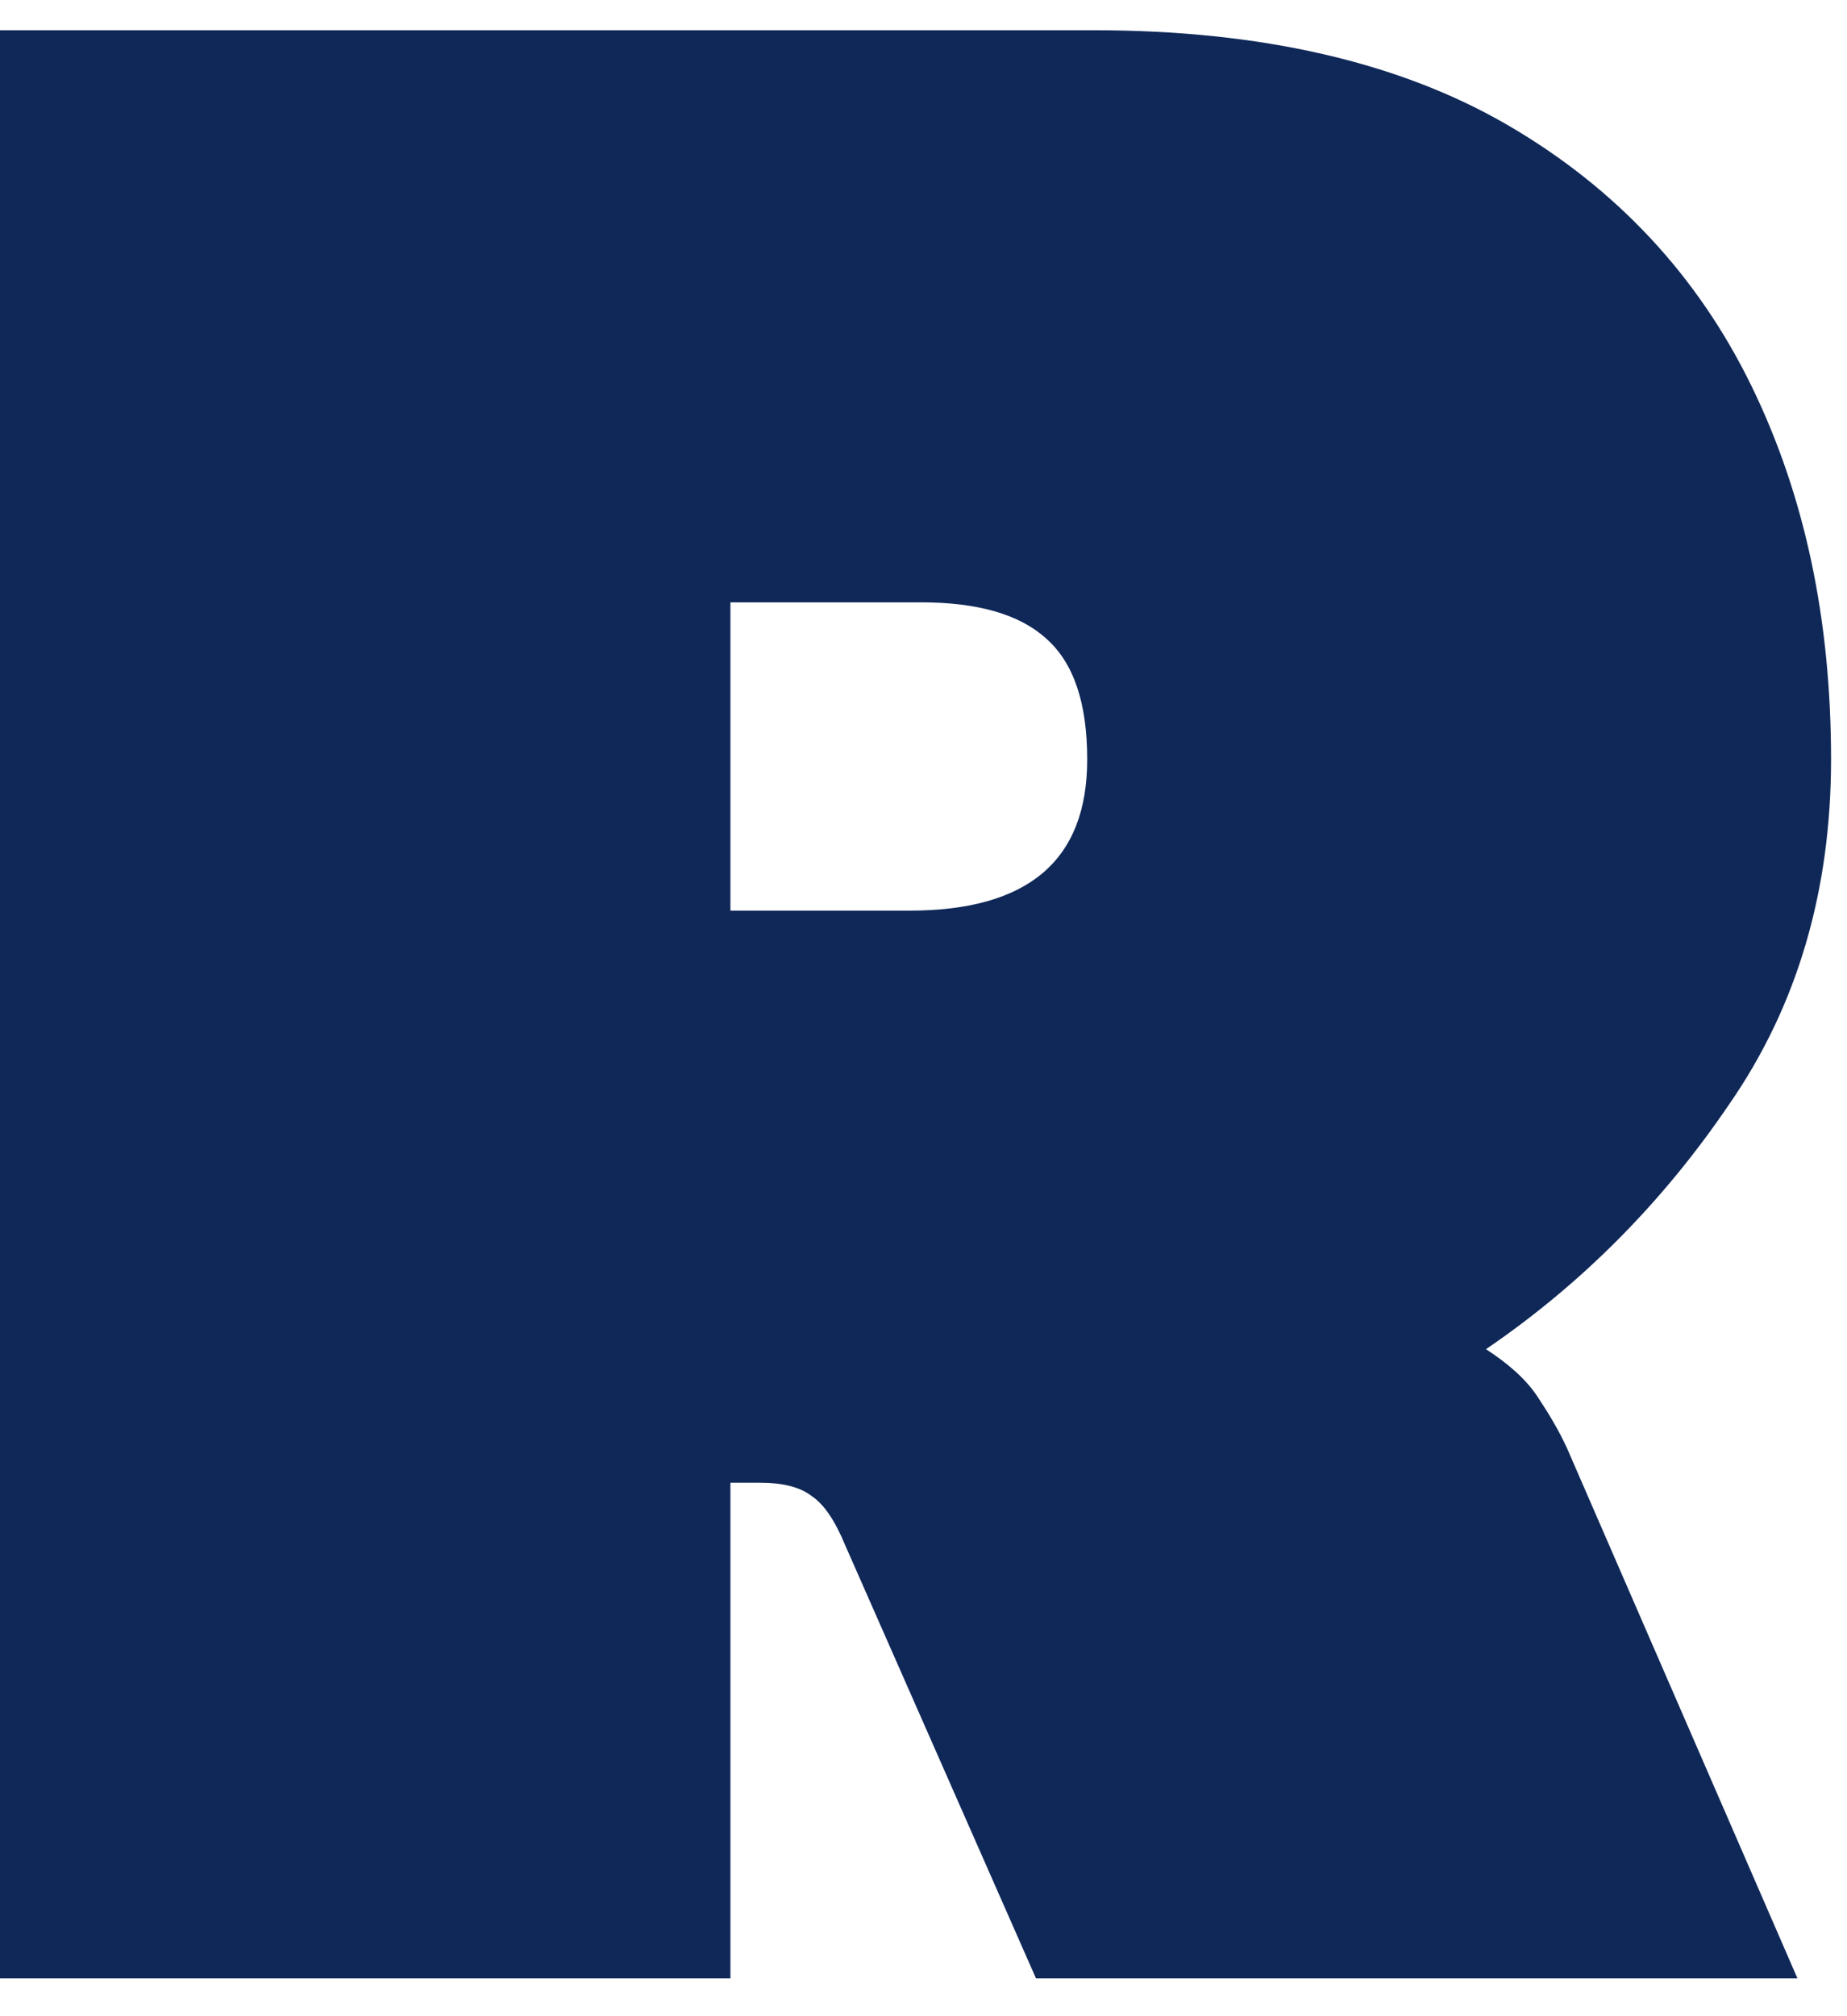 <svg width="22" height="24" viewBox="0 0 22 24" fill="none" xmlns="http://www.w3.org/2000/svg">
<path d="M0 23.54V0.36H13.03C15.02 0.36 16.67 0.74 17.96 1.49C19.25 2.24 20.22 3.28 20.86 4.59C21.5 5.9 21.81 7.38 21.81 9.04C21.81 10.6 21.41 11.97 20.6 13.14C19.8 14.32 18.83 15.29 17.7 16.06C17.96 16.23 18.17 16.41 18.31 16.62C18.45 16.83 18.57 17.03 18.67 17.25L21.41 23.55H12.34L10.07 18.4C9.95 18.11 9.82 17.91 9.67 17.81C9.53 17.7 9.32 17.65 9.06 17.65H8.7V23.55H0V23.54ZM8.71 10.84H10.83C12.25 10.84 12.95 10.24 12.95 9.04C12.95 8.37 12.79 7.89 12.46 7.6C12.14 7.31 11.64 7.17 10.97 7.17H8.7V10.84H8.71Z" fill="#0F2858"/>
</svg>

